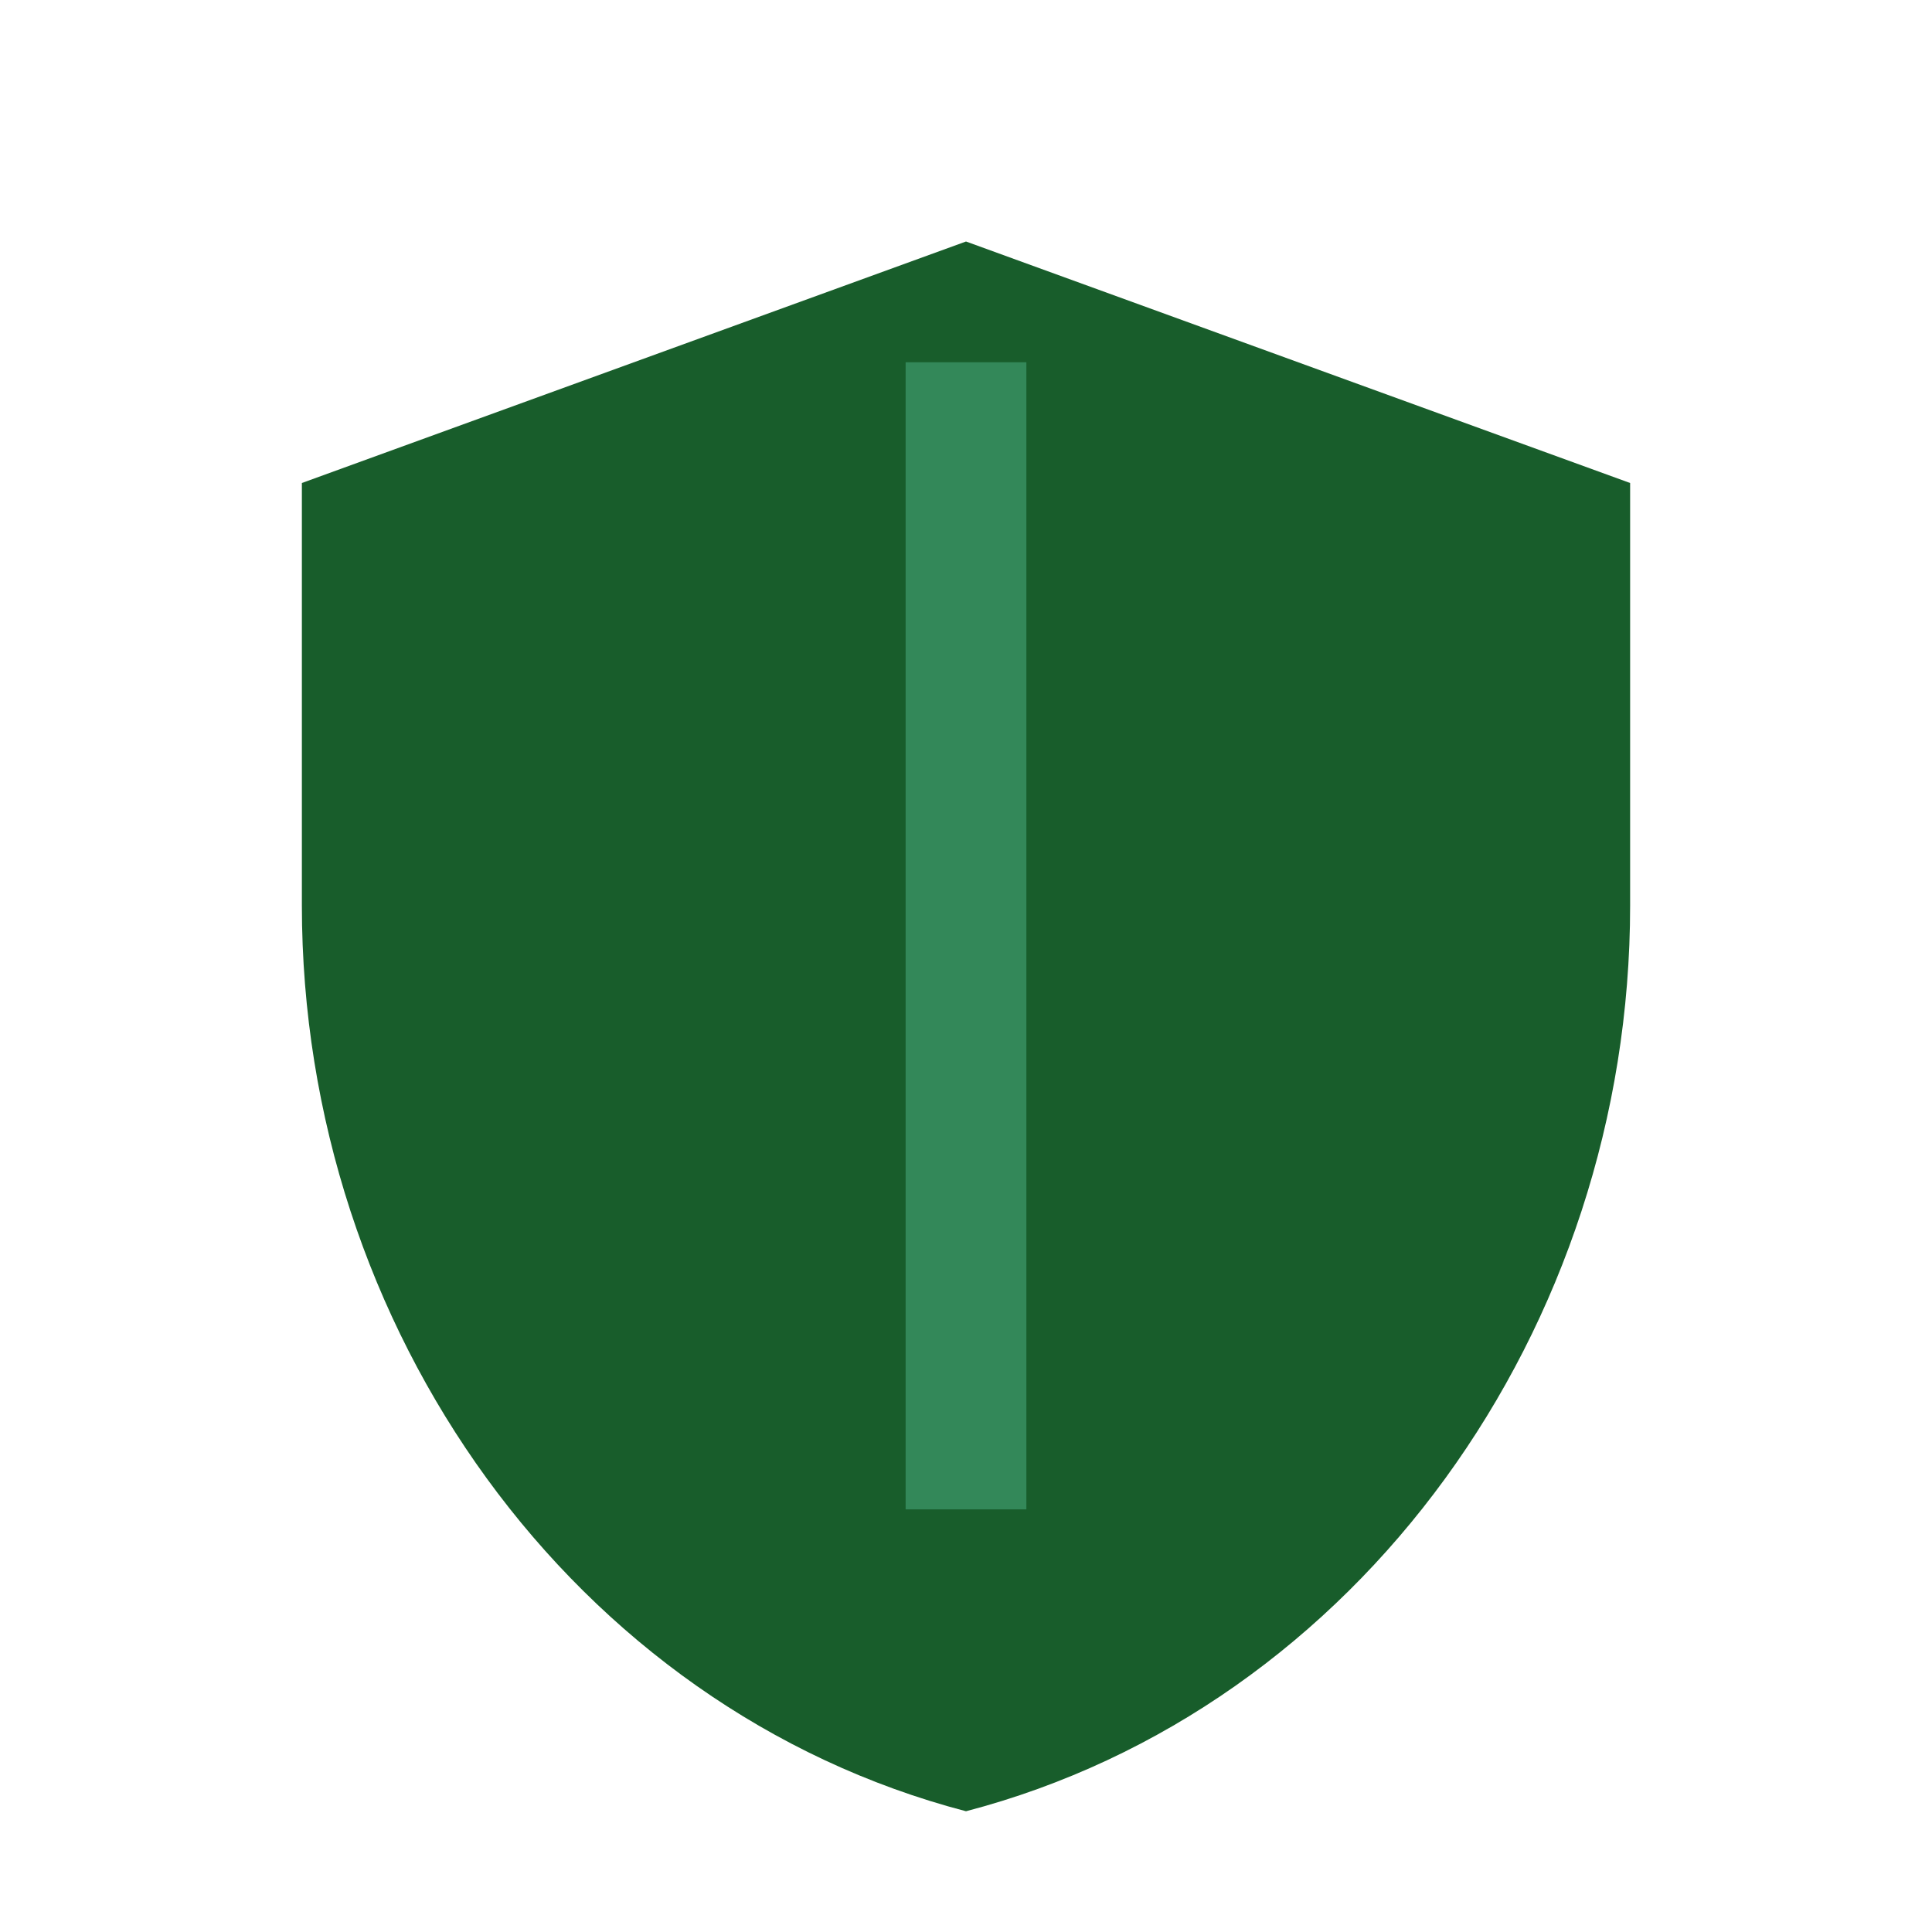 <?xml version="1.0" encoding="UTF-8"?>
<svg xmlns="http://www.w3.org/2000/svg" width="32" height="32" viewBox="0 0 32 32"><path fill="#185D2B" d="M16 4l11 4v7c0 7-4.5 13.3-11 15-6.5-1.7-11-8-11-15V8z"/><path fill="none" stroke="#338859" stroke-width="2" d="M16 6v19"/></svg>